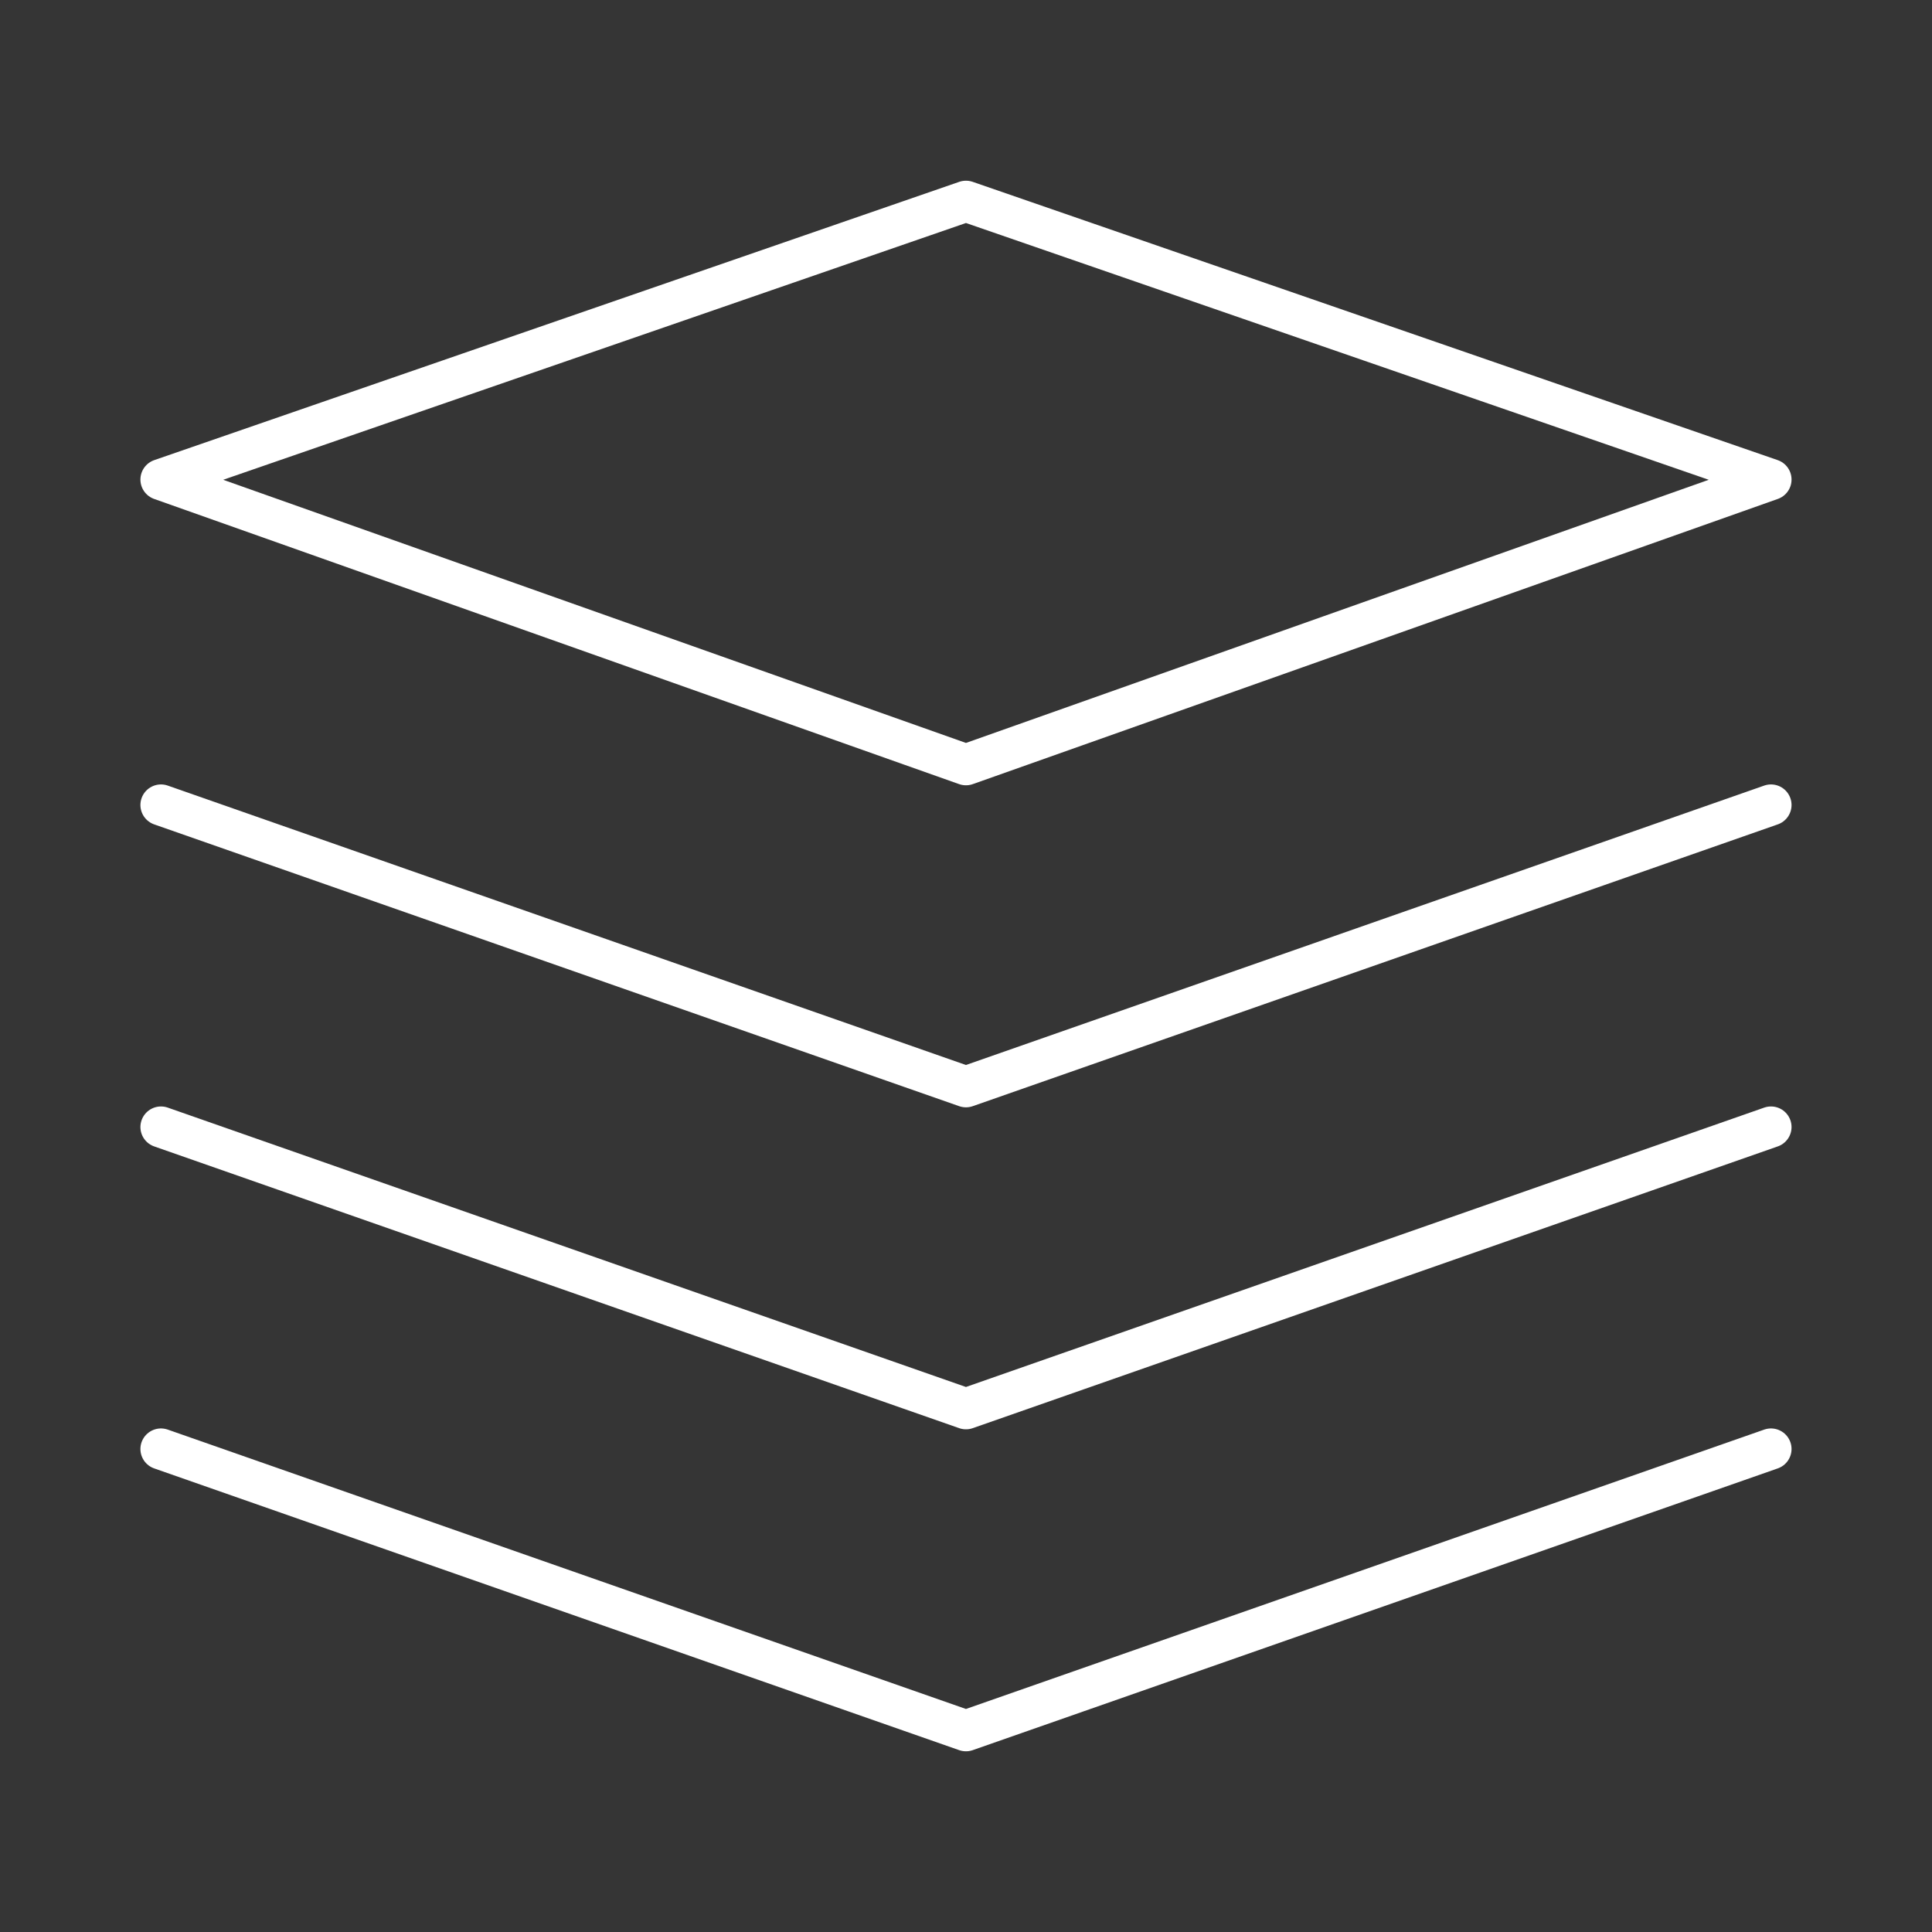 <?xml version="1.0" encoding="UTF-8"?> <svg xmlns="http://www.w3.org/2000/svg" width="47" height="47" viewBox="0 0 47 47" fill="none"><rect x="0" y="0" width="47" height="47" fill="#333333" stroke="none"/><g clip-path="url(#clip0_436_631)"><path d="M47 0H0V47H47V0Z" fill="white" fill-opacity="0.01"></path><path d="M3.916 11.666L23.499 18.604L43.083 11.666L23.499 4.896L3.916 11.666Z" stroke="white" stroke-linejoin="round"></path><path d="M3.916 19.583L23.499 26.438L43.083 19.583" stroke="white" stroke-linecap="round" stroke-linejoin="round"></path><path d="M3.916 27.417L23.499 34.271L43.083 27.417" stroke="white" stroke-linecap="round" stroke-linejoin="round"></path><path d="M3.916 35.25L23.499 42.104L43.083 35.25" stroke="white" stroke-linecap="round" stroke-linejoin="round"></path></g><defs><clipPath id="clip0_436_631"><rect width="47" height="47" fill="white"></rect></clipPath></defs></svg> 